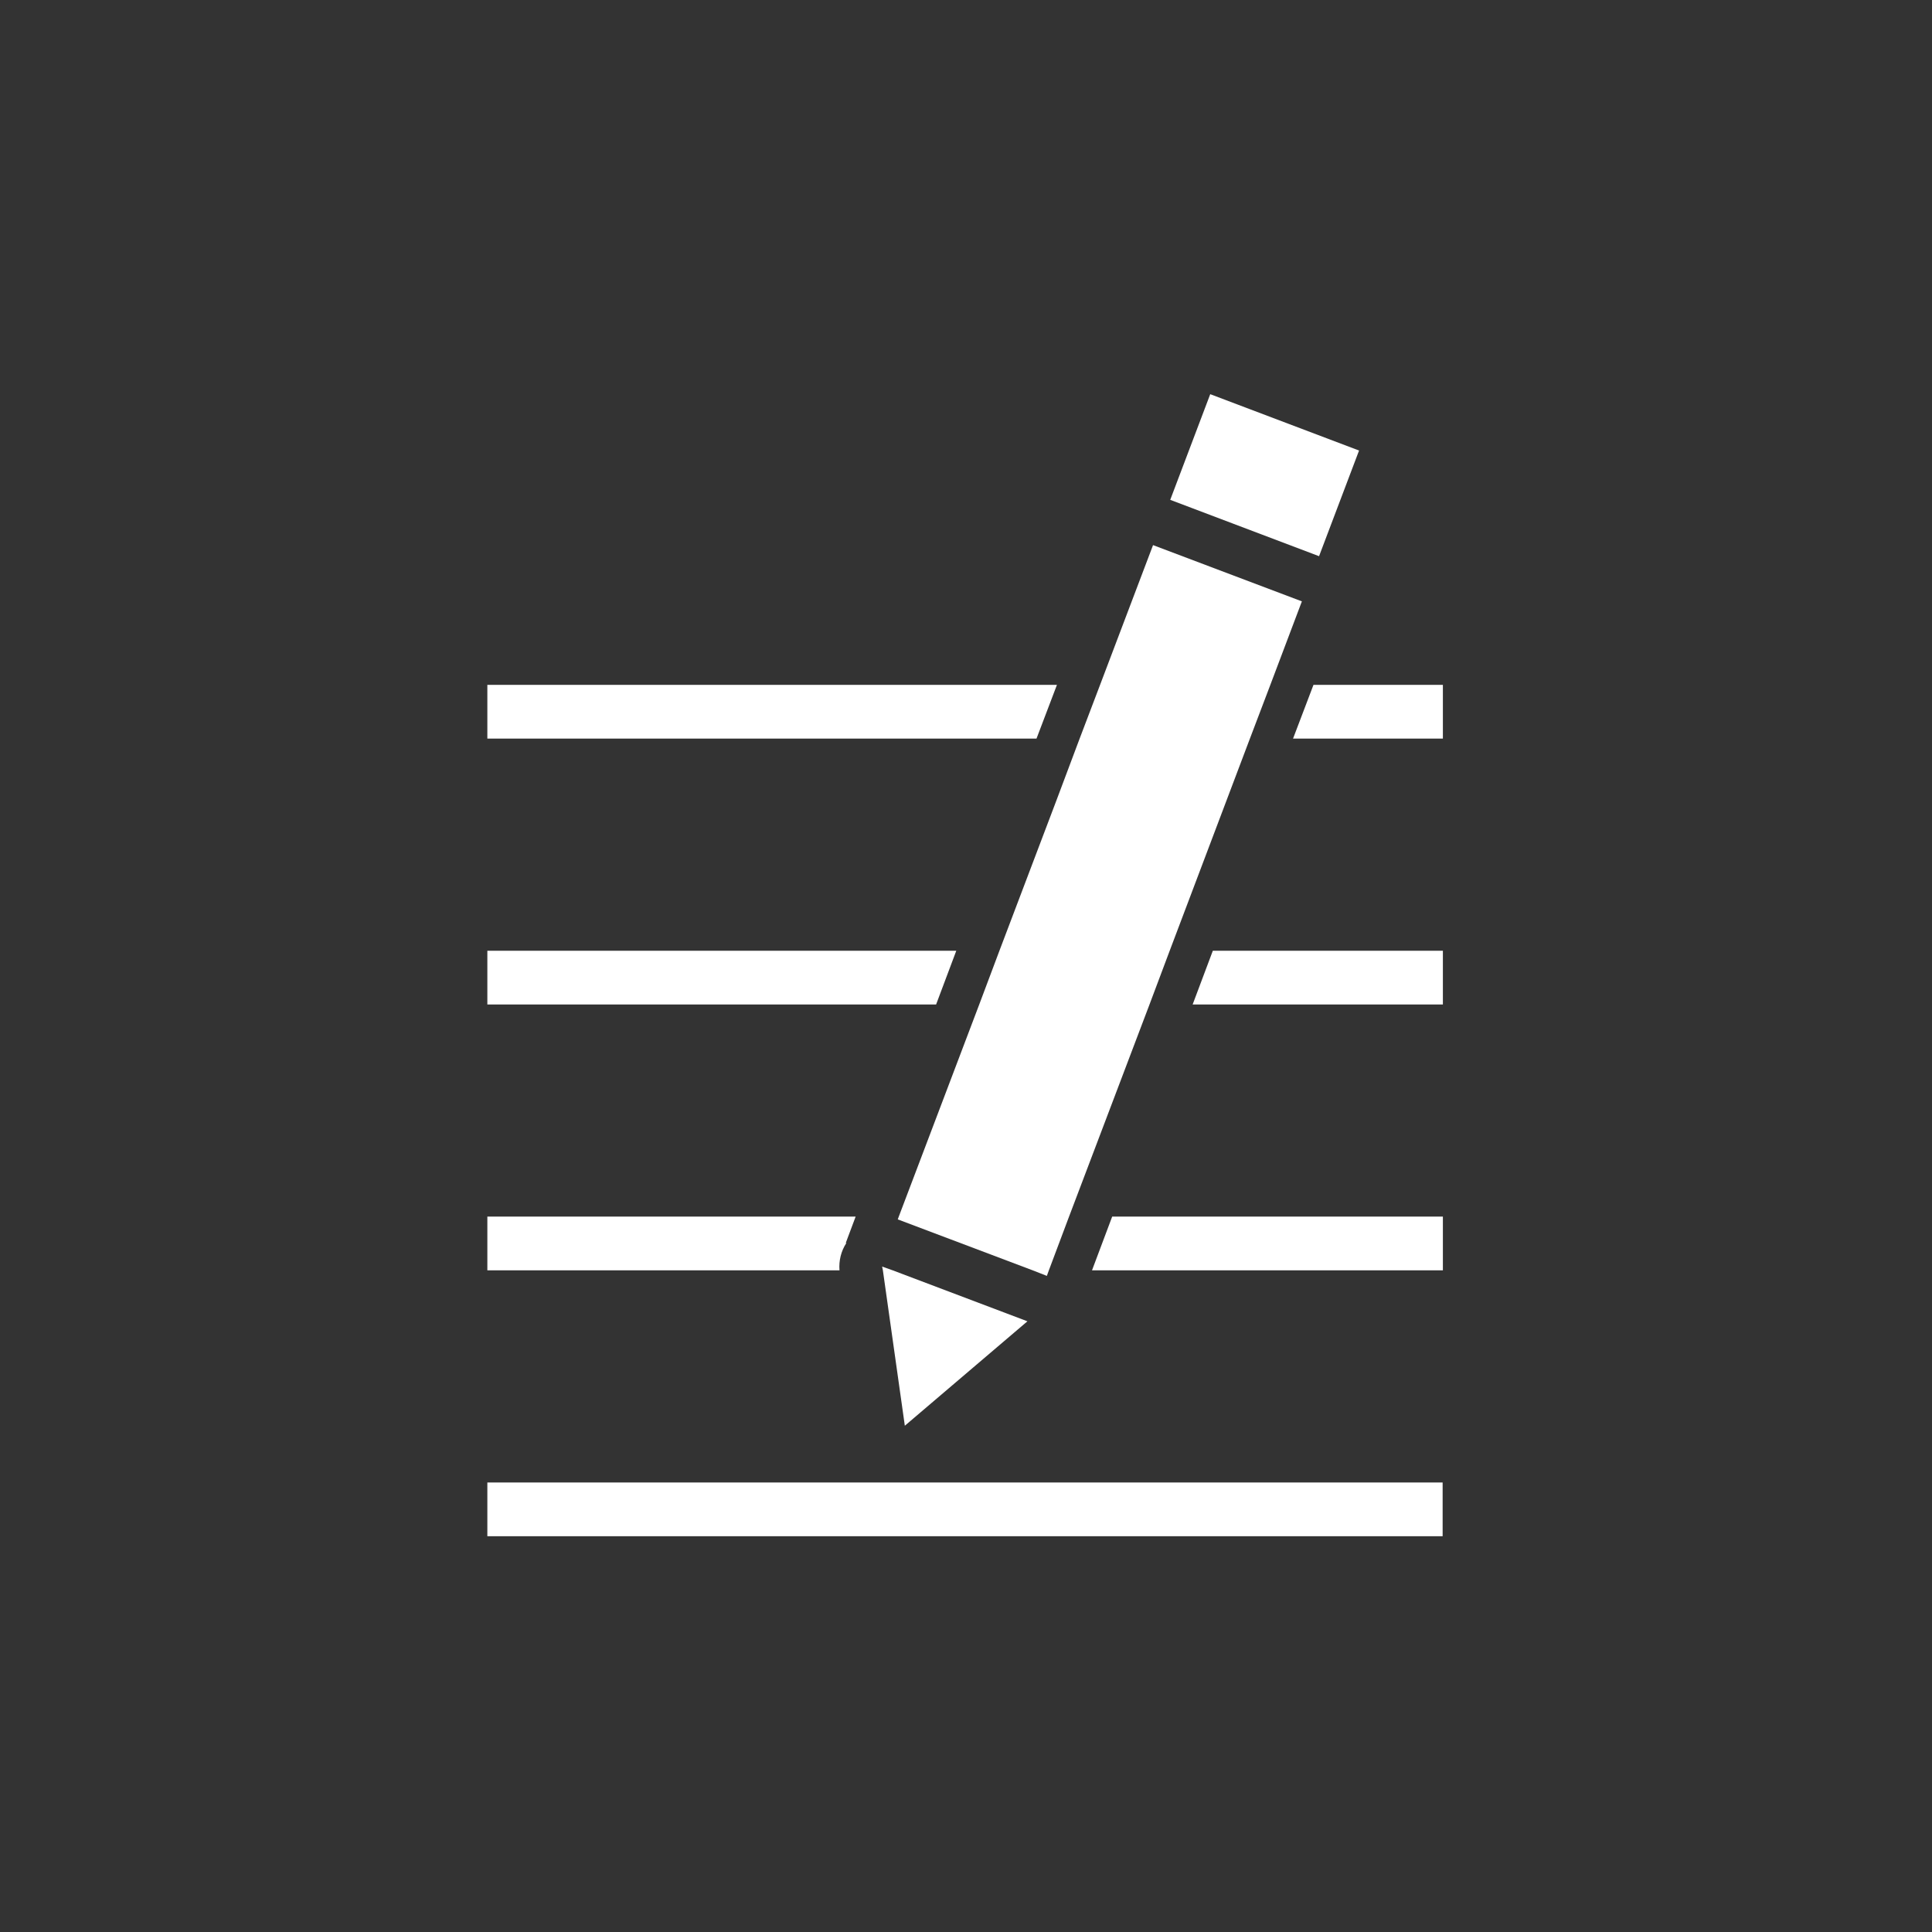 <?xml version="1.0" encoding="utf-8"?>
<!-- Generator: Adobe Illustrator 23.1.1, SVG Export Plug-In . SVG Version: 6.00 Build 0)  -->
<svg version="1.1" id="Ebene_1" xmlns="http://www.w3.org/2000/svg" xmlns:xlink="http://www.w3.org/1999/xlink" x="0px" y="0px"
	 width="765.9px" height="765.9px" viewBox="0 0 765.9 765.9" style="enable-background:new 0 0 765.9 765.9;" xml:space="preserve"
	>
<rect x="0" y="0" width="765.9" height="765.9" fill="#333333" stroke="none"/>
<style type="text/css">
	.st0{fill:#FFFFFF;}
</style>
<g>
	<polygon class="st0" points="520.7,271.5 512.6,292.8 572,292.8 572,271.5 	"/>
	<polygon class="st0" points="419,271.5 193.2,271.5 193.2,292.8 410.9,292.8 	"/>
	<polygon class="st0" points="472.8,398.2 572,398.2 572,376.9 480.8,376.9 	"/>
	<polygon class="st0" points="379.1,376.9 193.2,376.9 193.2,398.2 371.1,398.2 	"/>
	<path class="st0" d="M335.5,492.8l-0.2-0.1l3.9-10.4h-146v21.3h139.6C332.5,499.8,333.4,496,335.5,492.8z"/>
	<polygon class="st0" points="432.9,503.6 572,503.6 572,482.3 440.9,482.3 	"/>
	<rect x="193.2" y="587.7" class="st0" width="378.7" height="21.3"/>
	
		<rect x="479" y="156.7" transform="matrix(0.354 -0.935 0.935 0.354 147.832 590.545)" class="st0" width="44.8" height="63.1"/>
	<polygon class="st0" points="396.2,376.9 388.2,398.2 356.3,482.3 355.9,483.4 409.4,503.6 409.4,503.6 415,505.8 415.8,503.6 
		423.8,482.3 455.7,398.2 463.7,376.9 495.5,292.8 503.6,271.5 516.1,238.4 457.1,216.1 436.1,271.5 428,292.8 418.8,317.3 	"/>
	<polygon class="st0" points="349.7,502.1 350,503.6 358.7,565.2 407.3,523.8 353.9,503.6 	"/>
</g>
</svg>

